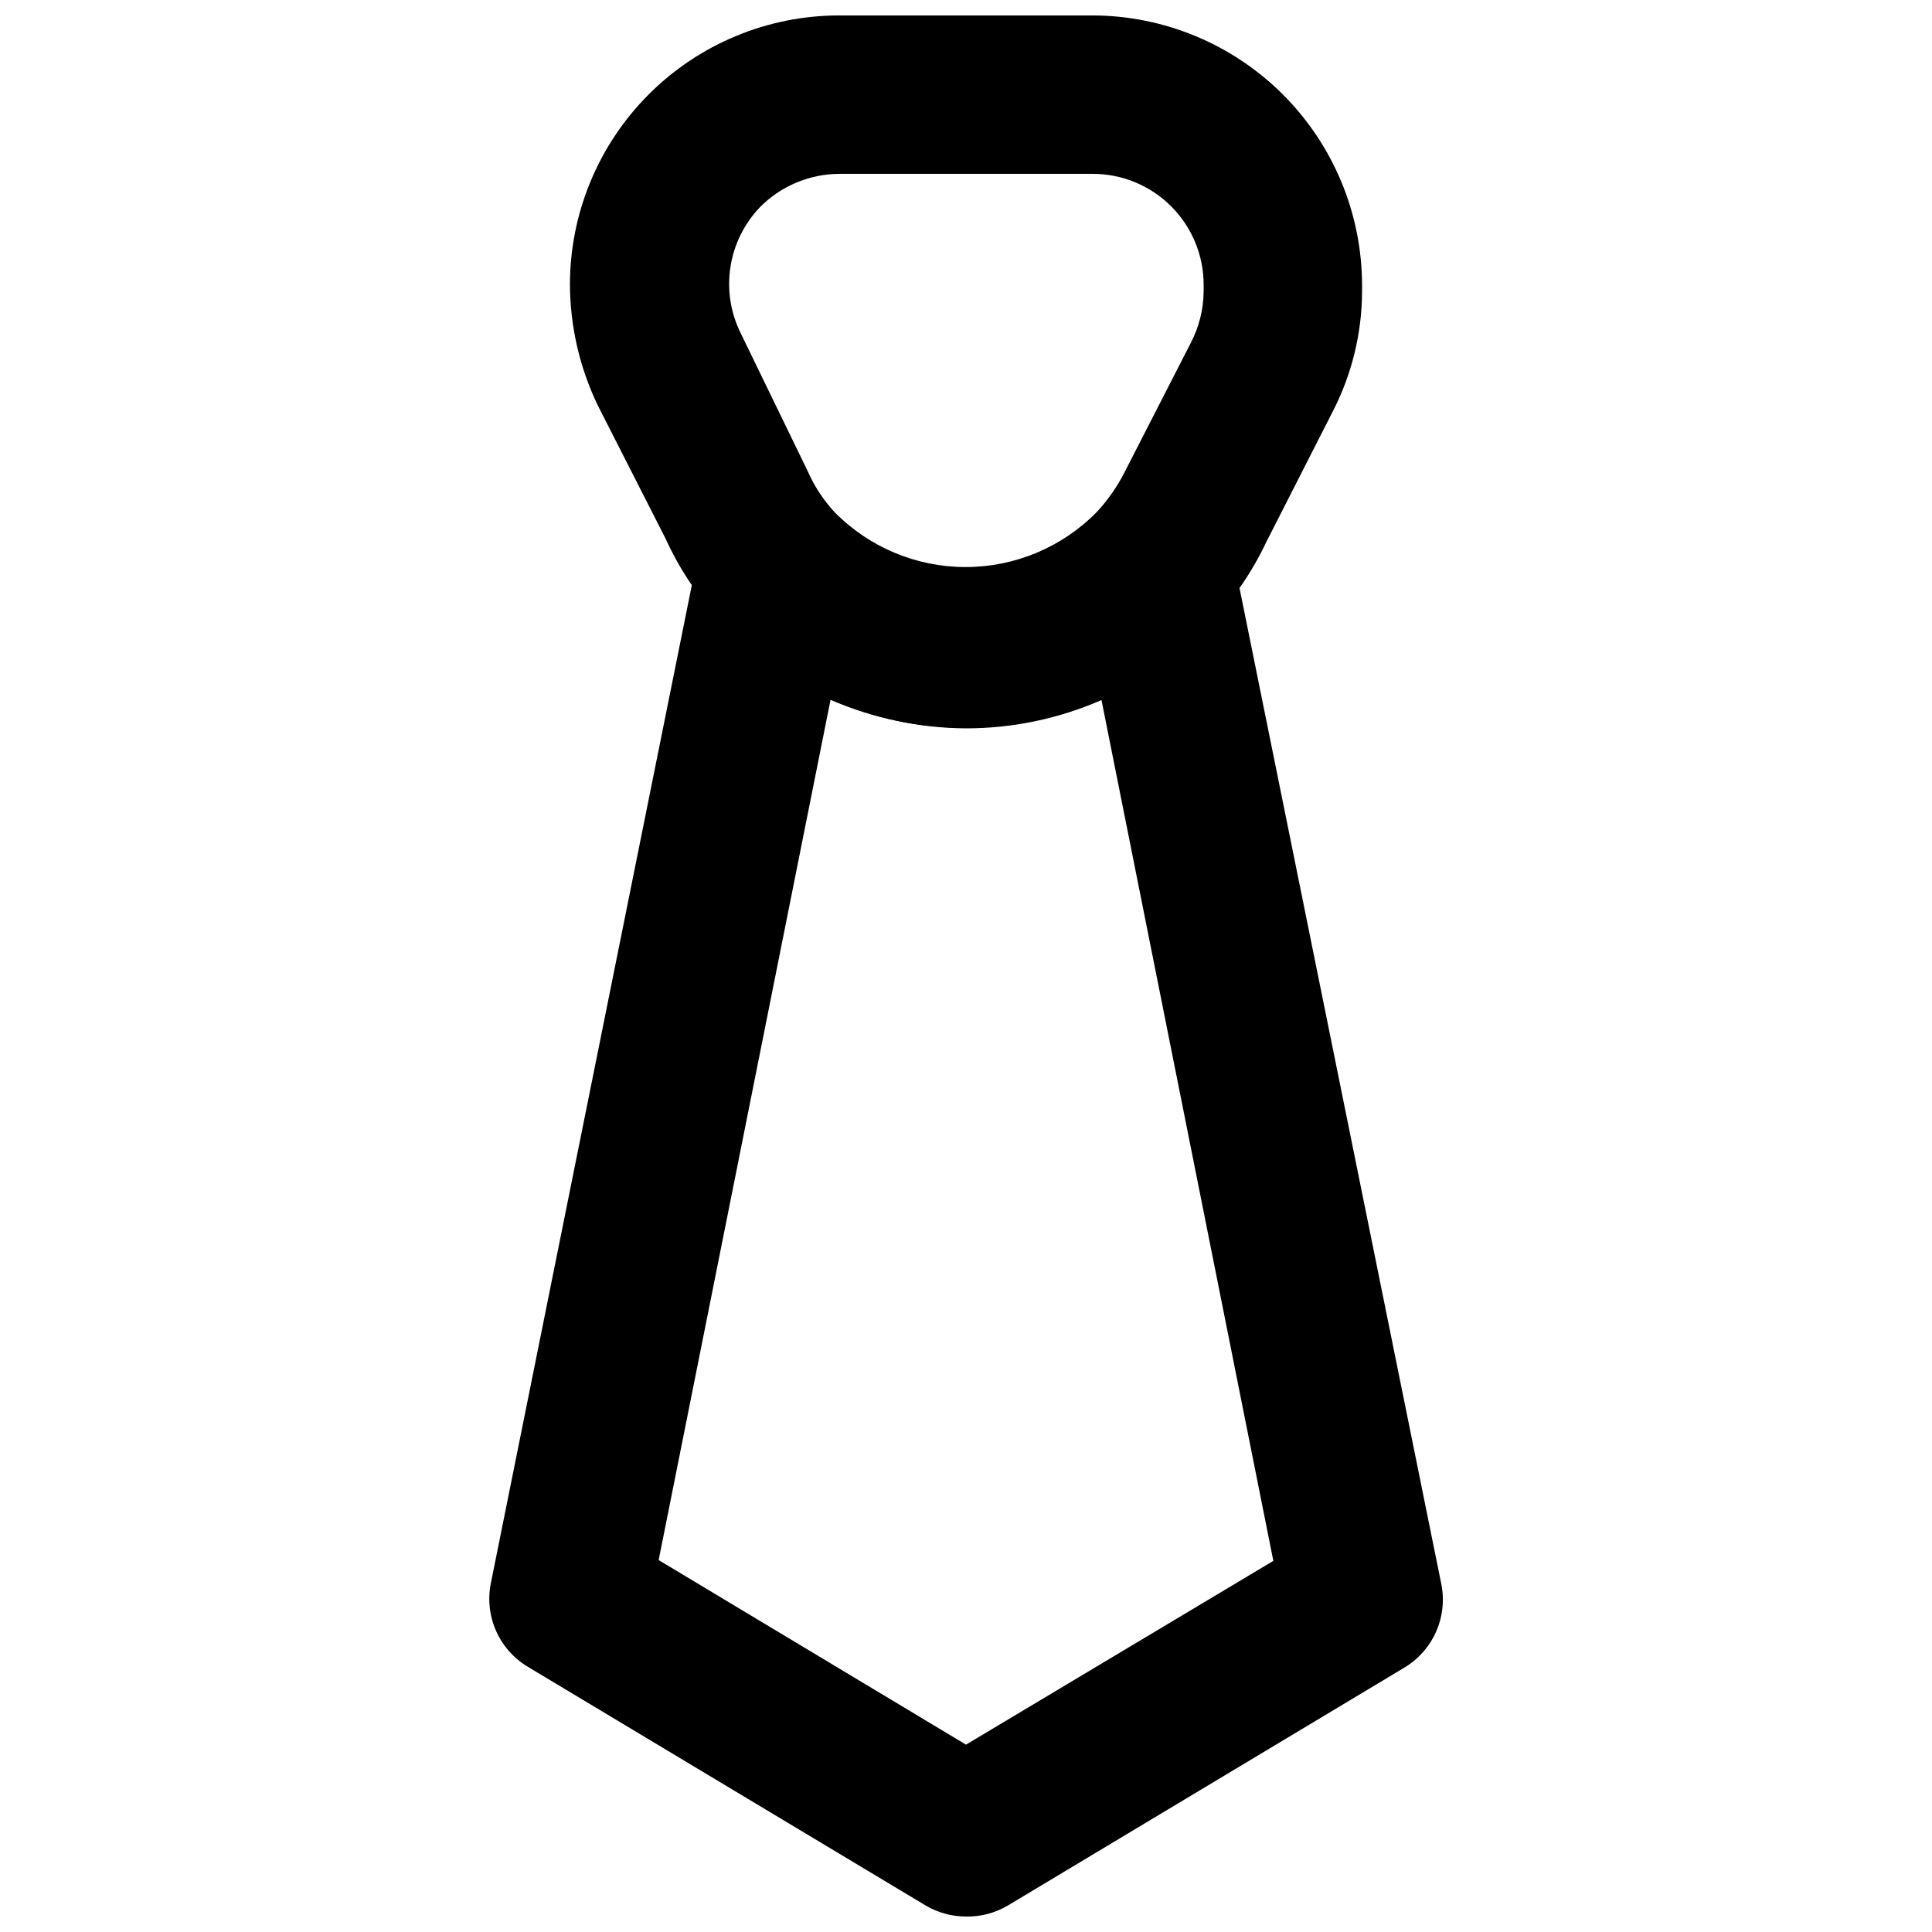 <?xml version="1.0" encoding="UTF-8"?>
<!-- Uploaded to: ICON Repo, www.iconrepo.com, Generator: ICON Repo Mixer Tools -->
<svg width="800px" height="800px" version="1.1" viewBox="144 144 512 512" xmlns="http://www.w3.org/2000/svg">
 <defs>
  <clipPath id="b">
   <path d="m295 148.09h210v189.91h-210z"/>
  </clipPath>
  <clipPath id="a">
   <path d="m273 273h254v378.9h-254z"/>
  </clipPath>
 </defs>
 <g>
  <g clip-path="url(#b)">
   <path d="m400 337.02c-25.02-0.109-48.852-10.691-65.707-29.18-5.688-6.231-10.363-13.312-13.855-20.992l-18.051-35.477c-4.777-9.961-7.289-20.859-7.348-31.91 0-18.926 7.519-37.082 20.902-50.465 13.387-13.387 31.539-20.906 50.469-20.906h67.176c18.914 0.055 37.035 7.594 50.406 20.965 13.375 13.375 20.91 31.496 20.965 50.406v1.891c-0.051 11.031-2.711 21.895-7.766 31.699l-17.633 34.637c-3.637 7.695-8.453 14.777-14.273 20.992-16.891 18.094-40.535 28.355-65.285 28.34zm-33.59-146.95c-7.887 0.047-15.438 3.215-20.992 8.816-4.156 4.332-6.887 9.832-7.828 15.762-0.938 5.93-0.035 12.004 2.582 17.406l17.844 36.734c1.754 4.012 4.164 7.703 7.137 10.918 9.156 9.32 21.676 14.57 34.742 14.57 13.066 0 25.582-5.25 34.742-14.57 2.93-3.137 5.402-6.672 7.348-10.496l17.633-34.426v-0.004c2.148-4.152 3.301-8.754 3.359-13.434v-1.891c0-7.793-3.098-15.27-8.609-20.777-5.512-5.512-12.988-8.609-20.781-8.609z"/>
  </g>
  <g clip-path="url(#a)">
   <path d="m400 651.9c-3.769 0-7.469-1.016-10.707-2.938l-104.96-62.977c-3.828-2.164-6.883-5.477-8.727-9.469-1.848-3.992-2.391-8.465-1.559-12.781l55.207-274.16c0.852-3.695 2.688-7.09 5.312-9.824 2.621-2.734 5.938-4.711 9.594-5.711 3.719-1.012 7.648-0.977 11.352 0.094 3.703 1.074 7.039 3.148 9.641 5.992 9.156 9.32 21.676 14.574 34.742 14.574 13.066 0 25.582-5.254 34.742-14.574 2.625-2.809 5.969-4.84 9.672-5.875 3.703-1.039 7.617-1.039 11.32 0 3.707 1.035 7.059 3.07 9.688 5.887 2.629 2.812 4.434 6.297 5.215 10.066l55.418 273.53c0.871 4.273 0.391 8.711-1.379 12.699-1.766 3.988-4.734 7.328-8.484 9.551l-104.96 62.977c-3.363 1.996-7.215 3.016-11.125 2.938zm-81.449-94.465 81.449 48.914 81.449-48.703-45.555-228.18c-22.91 9.875-48.879 9.875-71.793 0z"/>
  </g>
 </g>
</svg>